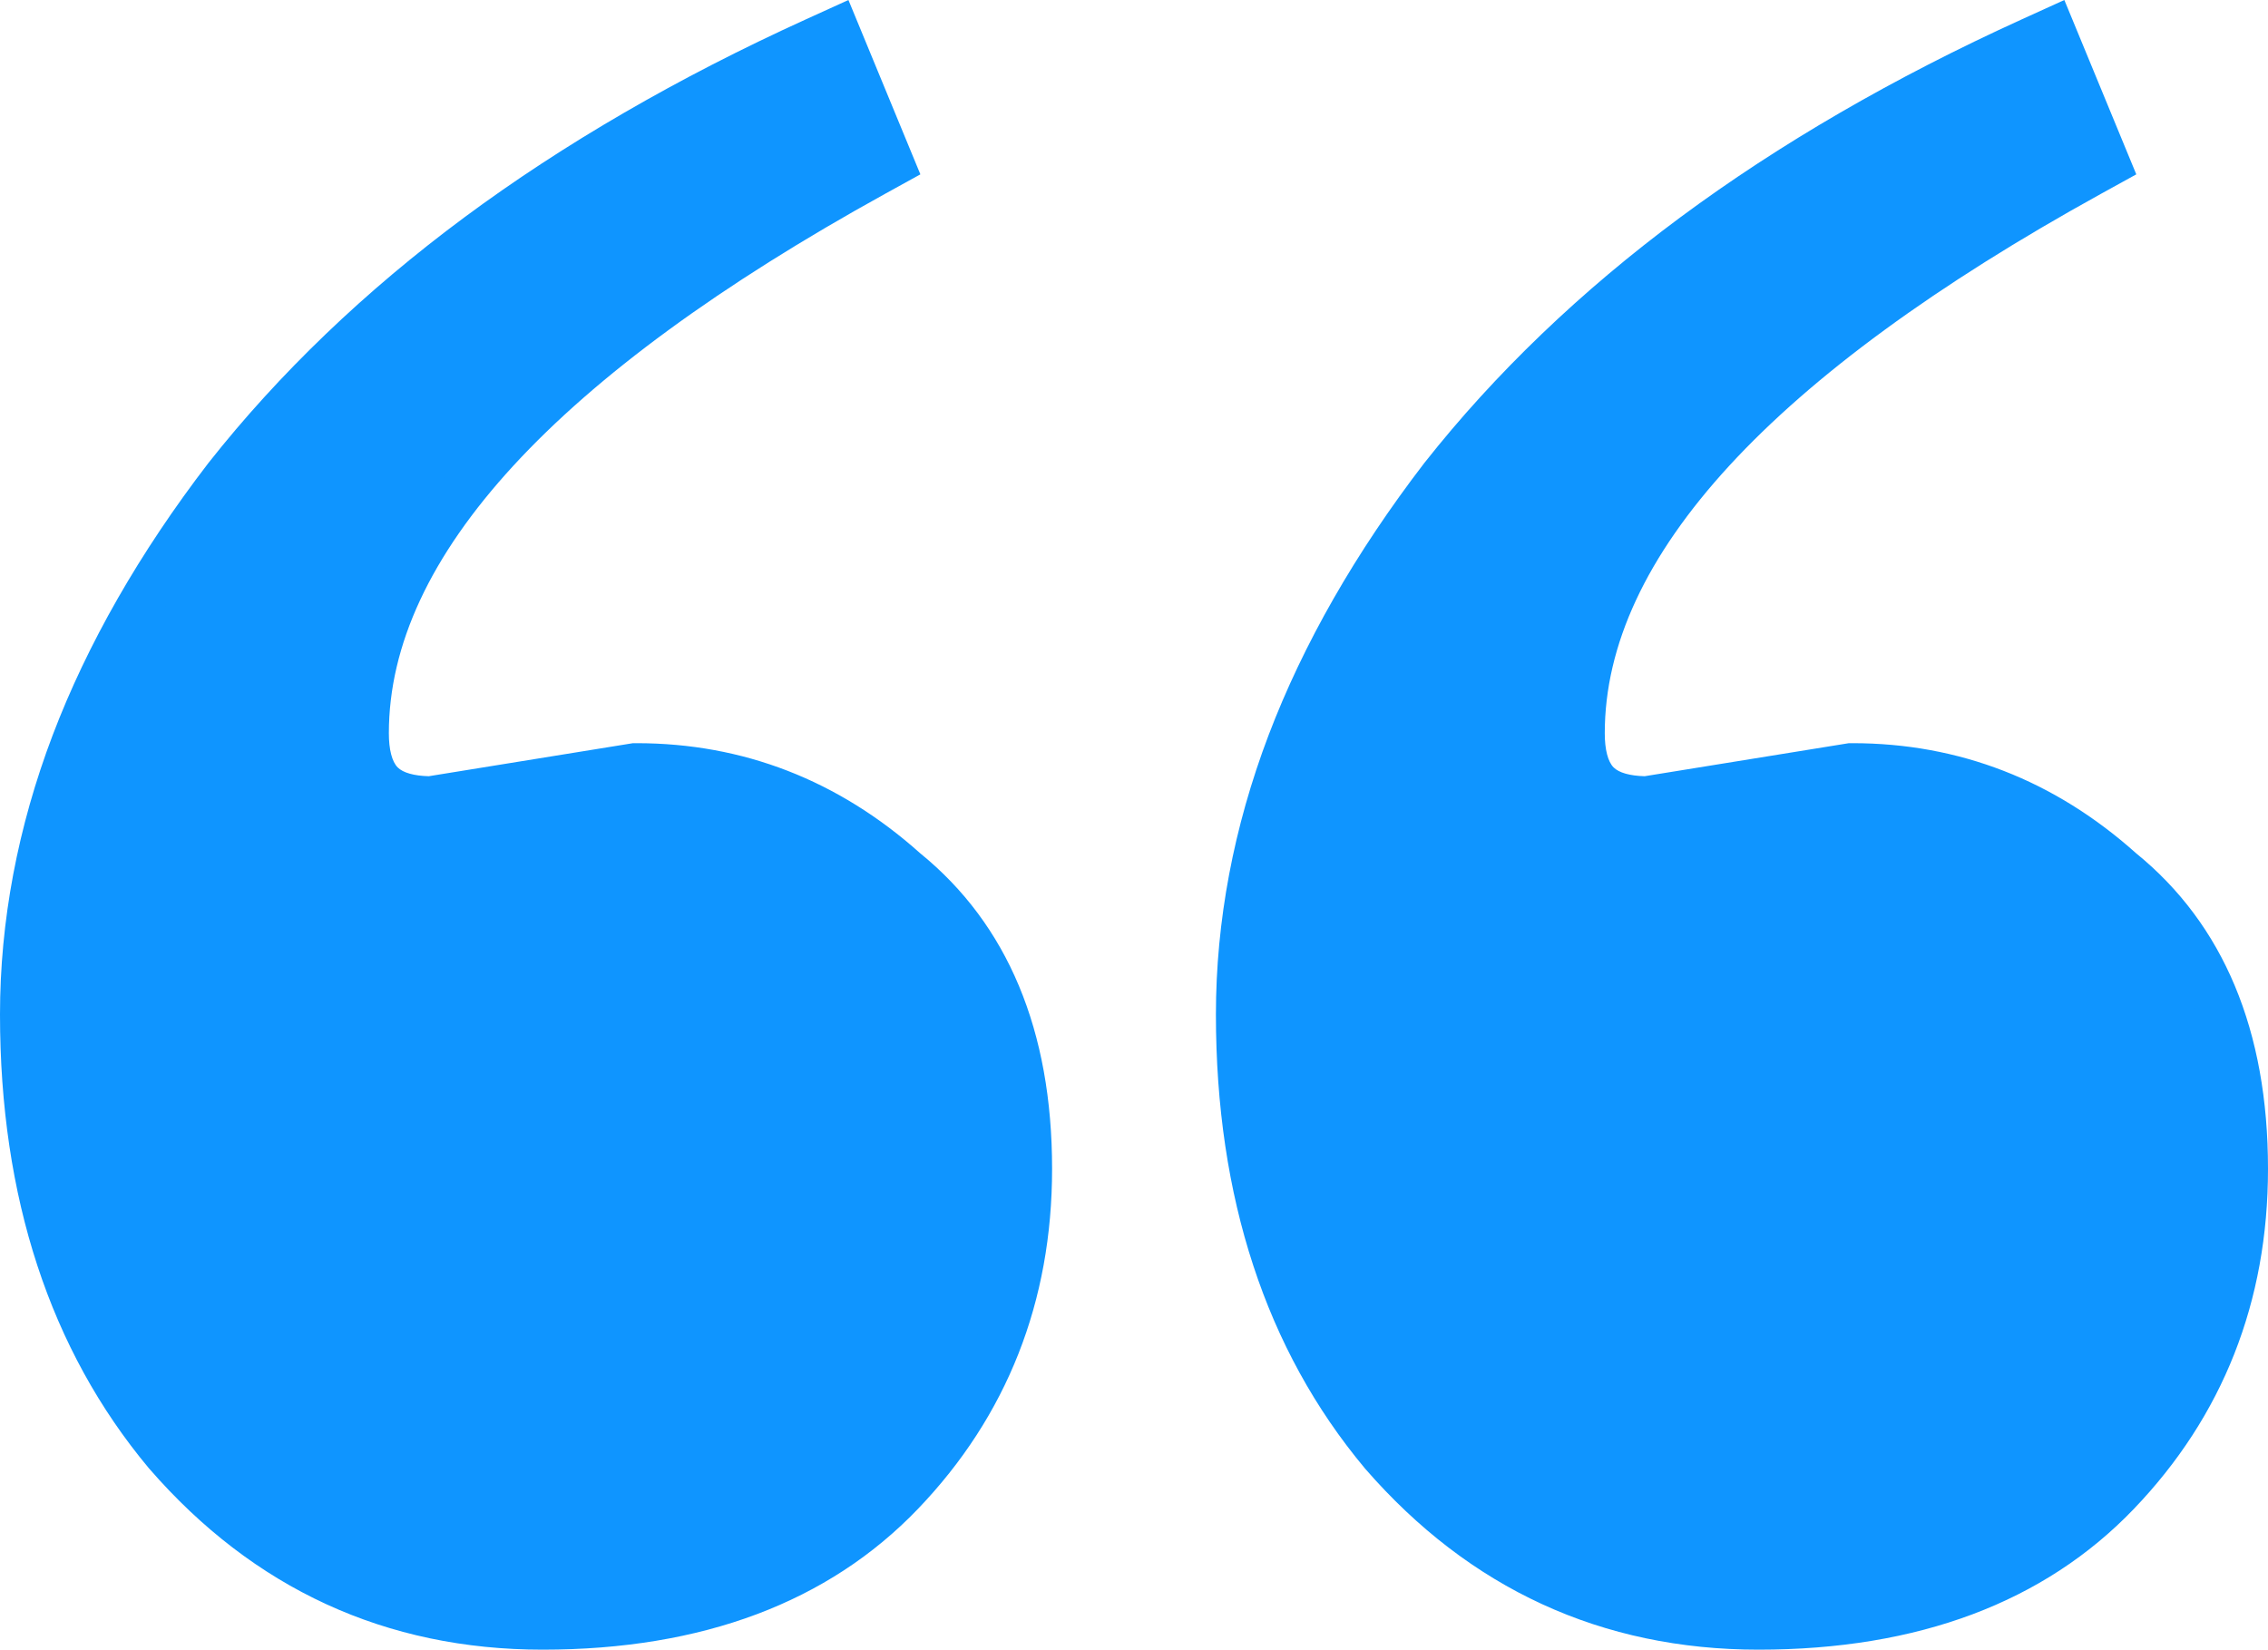 <svg xmlns="http://www.w3.org/2000/svg" width="76.196" height="55.428" viewBox="0 0 76.196 55.428">
  <g id="_" data-name="“" transform="translate(1.519 2.034)" fill="#0f95ff">
    <path d="M 57.561 52.635 C 52.526 52.635 48.273 50.677 44.919 46.816 L 44.914 46.81 L 44.909 46.805 C 43.307 44.886 42.089 42.666 41.288 40.207 C 40.494 37.765 40.091 35.021 40.091 32.052 C 40.091 29.009 40.67 25.942 41.811 22.936 C 42.946 19.947 44.669 16.937 46.932 13.989 L 46.935 13.985 L 46.938 13.981 C 49.259 11.039 52.103 8.312 55.392 5.874 C 58.669 3.445 62.479 1.236 66.717 -0.691 L 67.433 -1.017 L 67.733 -0.29 L 69.033 2.86 L 69.291 3.487 L 68.698 3.814 C 62.981 6.97 58.644 10.173 55.805 13.337 C 53.039 16.421 51.636 19.538 51.636 22.603 C 51.636 23.378 51.811 23.945 52.156 24.289 C 52.492 24.625 53.042 24.799 53.789 24.808 L 60.597 23.706 L 60.657 23.697 L 60.718 23.697 C 64.108 23.697 67.147 24.88 69.752 27.213 C 72.516 29.454 73.918 32.827 73.918 37.24 C 73.918 41.499 72.472 45.166 69.622 48.14 C 66.762 51.123 62.705 52.635 57.561 52.635 Z M 16.711 52.635 C 11.676 52.635 7.423 50.677 4.069 46.816 L 4.064 46.81 L 4.059 46.805 C 2.457 44.886 1.239 42.666 0.438 40.207 C -0.356 37.765 -0.759 35.021 -0.759 32.052 C -0.759 29.009 -0.18 25.942 0.961 22.936 C 2.096 19.947 3.819 16.937 6.082 13.989 L 6.085 13.985 L 6.088 13.981 C 8.409 11.039 11.253 8.312 14.542 5.874 C 17.819 3.445 21.629 1.236 25.867 -0.691 L 26.583 -1.017 L 26.883 -0.29 L 28.183 2.86 L 28.441 3.487 L 27.848 3.814 C 22.132 6.97 17.794 10.173 14.955 13.337 C 12.189 16.421 10.786 19.538 10.786 22.603 C 10.786 23.378 10.961 23.945 11.306 24.289 C 11.642 24.625 12.192 24.799 12.939 24.808 L 19.747 23.706 L 19.807 23.697 L 19.868 23.697 C 23.258 23.697 26.297 24.88 28.902 27.213 C 31.666 29.454 33.068 32.827 33.068 37.24 C 33.068 41.499 31.622 45.166 28.772 48.14 C 25.912 51.123 21.855 52.635 16.711 52.635 Z" stroke="none"/>
    <path d="M 26.181 -1.52587890625e-05 C 17.764 3.829 11.265 8.646 6.685 14.451 C 2.228 20.256 0 26.123 0 32.052 C 0 37.857 1.547 42.612 4.642 46.318 C 7.861 50.023 11.884 51.876 16.711 51.876 C 21.663 51.876 25.5 50.456 28.224 47.615 C 30.947 44.774 32.309 41.316 32.309 37.24 C 32.309 33.04 31.009 29.89 28.409 27.791 C 25.934 25.567 23.086 24.456 19.868 24.456 L 12.998 25.567 L 12.998 25.567 C 11.017 25.567 10.027 24.579 10.027 22.603 C 10.027 16.057 15.845 9.572 27.481 3.15 L 26.181 -1.52587890625e-05 M 67.031 -1.52587890625e-05 C 58.613 3.829 52.115 8.646 47.534 14.451 C 43.078 20.256 40.85 26.123 40.85 32.052 C 40.85 37.857 42.397 42.612 45.492 46.318 C 48.71 50.023 52.734 51.876 57.561 51.876 C 62.513 51.876 66.35 50.456 69.074 47.615 C 71.797 44.774 73.158 41.316 73.158 37.24 C 73.158 33.04 71.859 29.89 69.259 27.791 C 66.783 25.567 63.936 24.456 60.718 24.456 L 53.848 25.567 L 53.848 25.567 C 51.867 25.567 50.877 24.579 50.877 22.603 C 50.877 16.057 56.695 9.572 68.331 3.15 L 67.031 -1.52587890625e-05 M 26.985 -2.034 L 29.402 3.824 L 28.215 4.479 C 17.154 10.584 11.545 16.682 11.545 22.603 C 11.545 23.153 11.651 23.56 11.842 23.751 C 12.021 23.93 12.389 24.034 12.885 24.047 L 19.746 22.937 L 19.868 22.937 C 23.445 22.937 26.65 24.181 29.395 26.635 C 32.336 29.027 33.827 32.595 33.827 37.24 C 33.827 41.701 32.311 45.546 29.32 48.666 C 26.312 51.804 22.07 53.395 16.711 53.395 C 11.447 53.395 7 51.349 3.496 47.314 L 3.476 47.291 C 0.162 43.323 -1.519 38.195 -1.519 32.052 C -1.519 28.917 -0.923 25.759 0.251 22.666 C 1.413 19.608 3.172 16.533 5.48 13.526 L 5.492 13.511 C 7.855 10.516 10.747 7.742 14.089 5.264 C 17.409 2.804 21.266 0.567 25.552 -1.382 L 26.985 -2.034 Z M 67.835 -2.034 L 70.252 3.824 L 69.065 4.479 C 58.004 10.584 52.395 16.682 52.395 22.603 C 52.395 23.153 52.501 23.56 52.692 23.751 C 52.871 23.93 53.239 24.034 53.735 24.047 L 60.596 22.937 L 60.718 22.937 C 64.295 22.937 67.5 24.181 70.245 26.635 C 73.186 29.027 74.677 32.595 74.677 37.24 C 74.677 41.701 73.161 45.546 70.17 48.666 C 67.162 51.804 62.92 53.395 57.561 53.395 C 52.297 53.395 47.85 51.349 44.345 47.314 L 44.326 47.291 C 41.012 43.323 39.331 38.195 39.331 32.052 C 39.331 28.917 39.927 25.759 41.101 22.666 C 42.263 19.608 44.022 16.533 46.33 13.526 L 46.342 13.511 C 48.705 10.516 51.597 7.742 54.939 5.264 C 58.259 2.804 62.116 0.567 66.402 -1.382 L 67.835 -2.034 Z" stroke="none" fill="#0f95ff"/>
  </g>
</svg>

